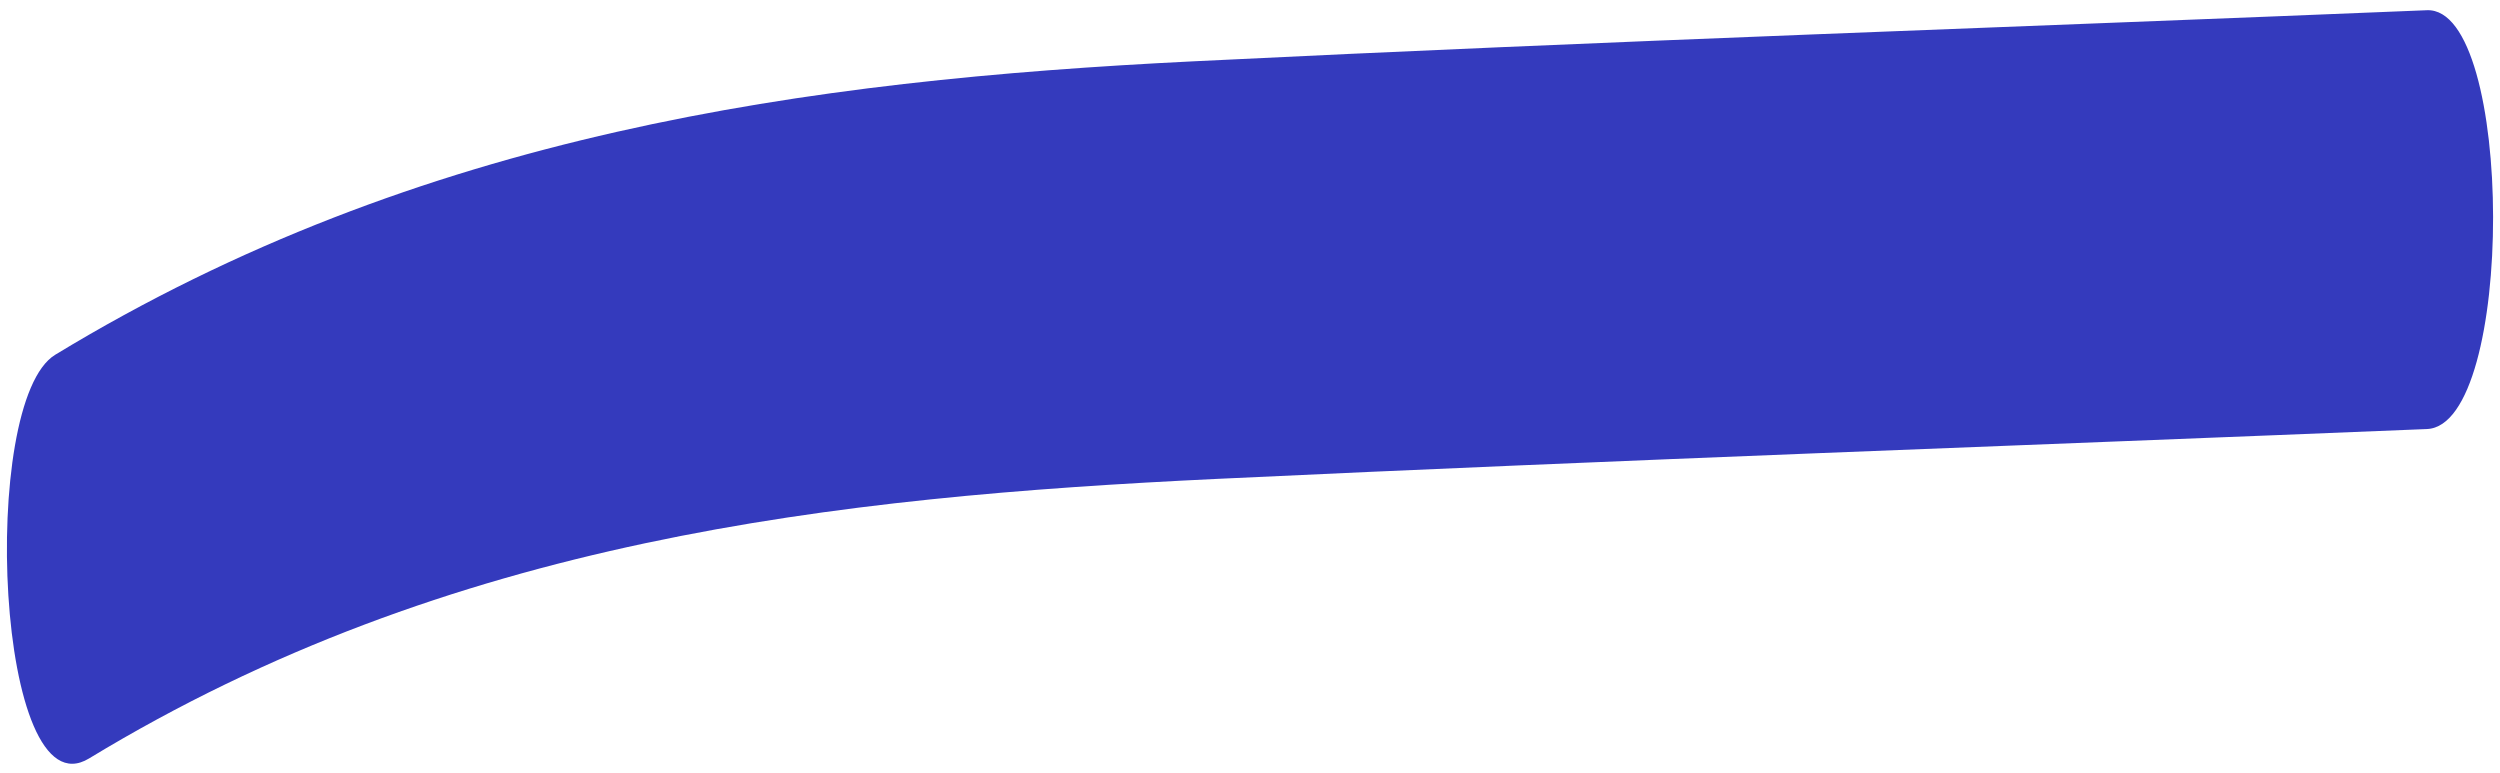 <svg width="181" height="56" viewBox="0 0 181 56" fill="none" xmlns="http://www.w3.org/2000/svg">
<path d="M6.445 54.913C32.611 39.023 60.464 35.991 88.097 34.672C117.297 33.292 146.507 32.261 175.707 31.063C182.138 30.805 182.057 0.482 175.707 0.74C145.944 1.968 116.171 2.969 86.409 4.439C58.444 5.819 30.46 9.609 4.003 25.681C-1.573 29.062 -0.297 59.006 6.445 54.913Z" fill="#343ABD"/>
</svg>
